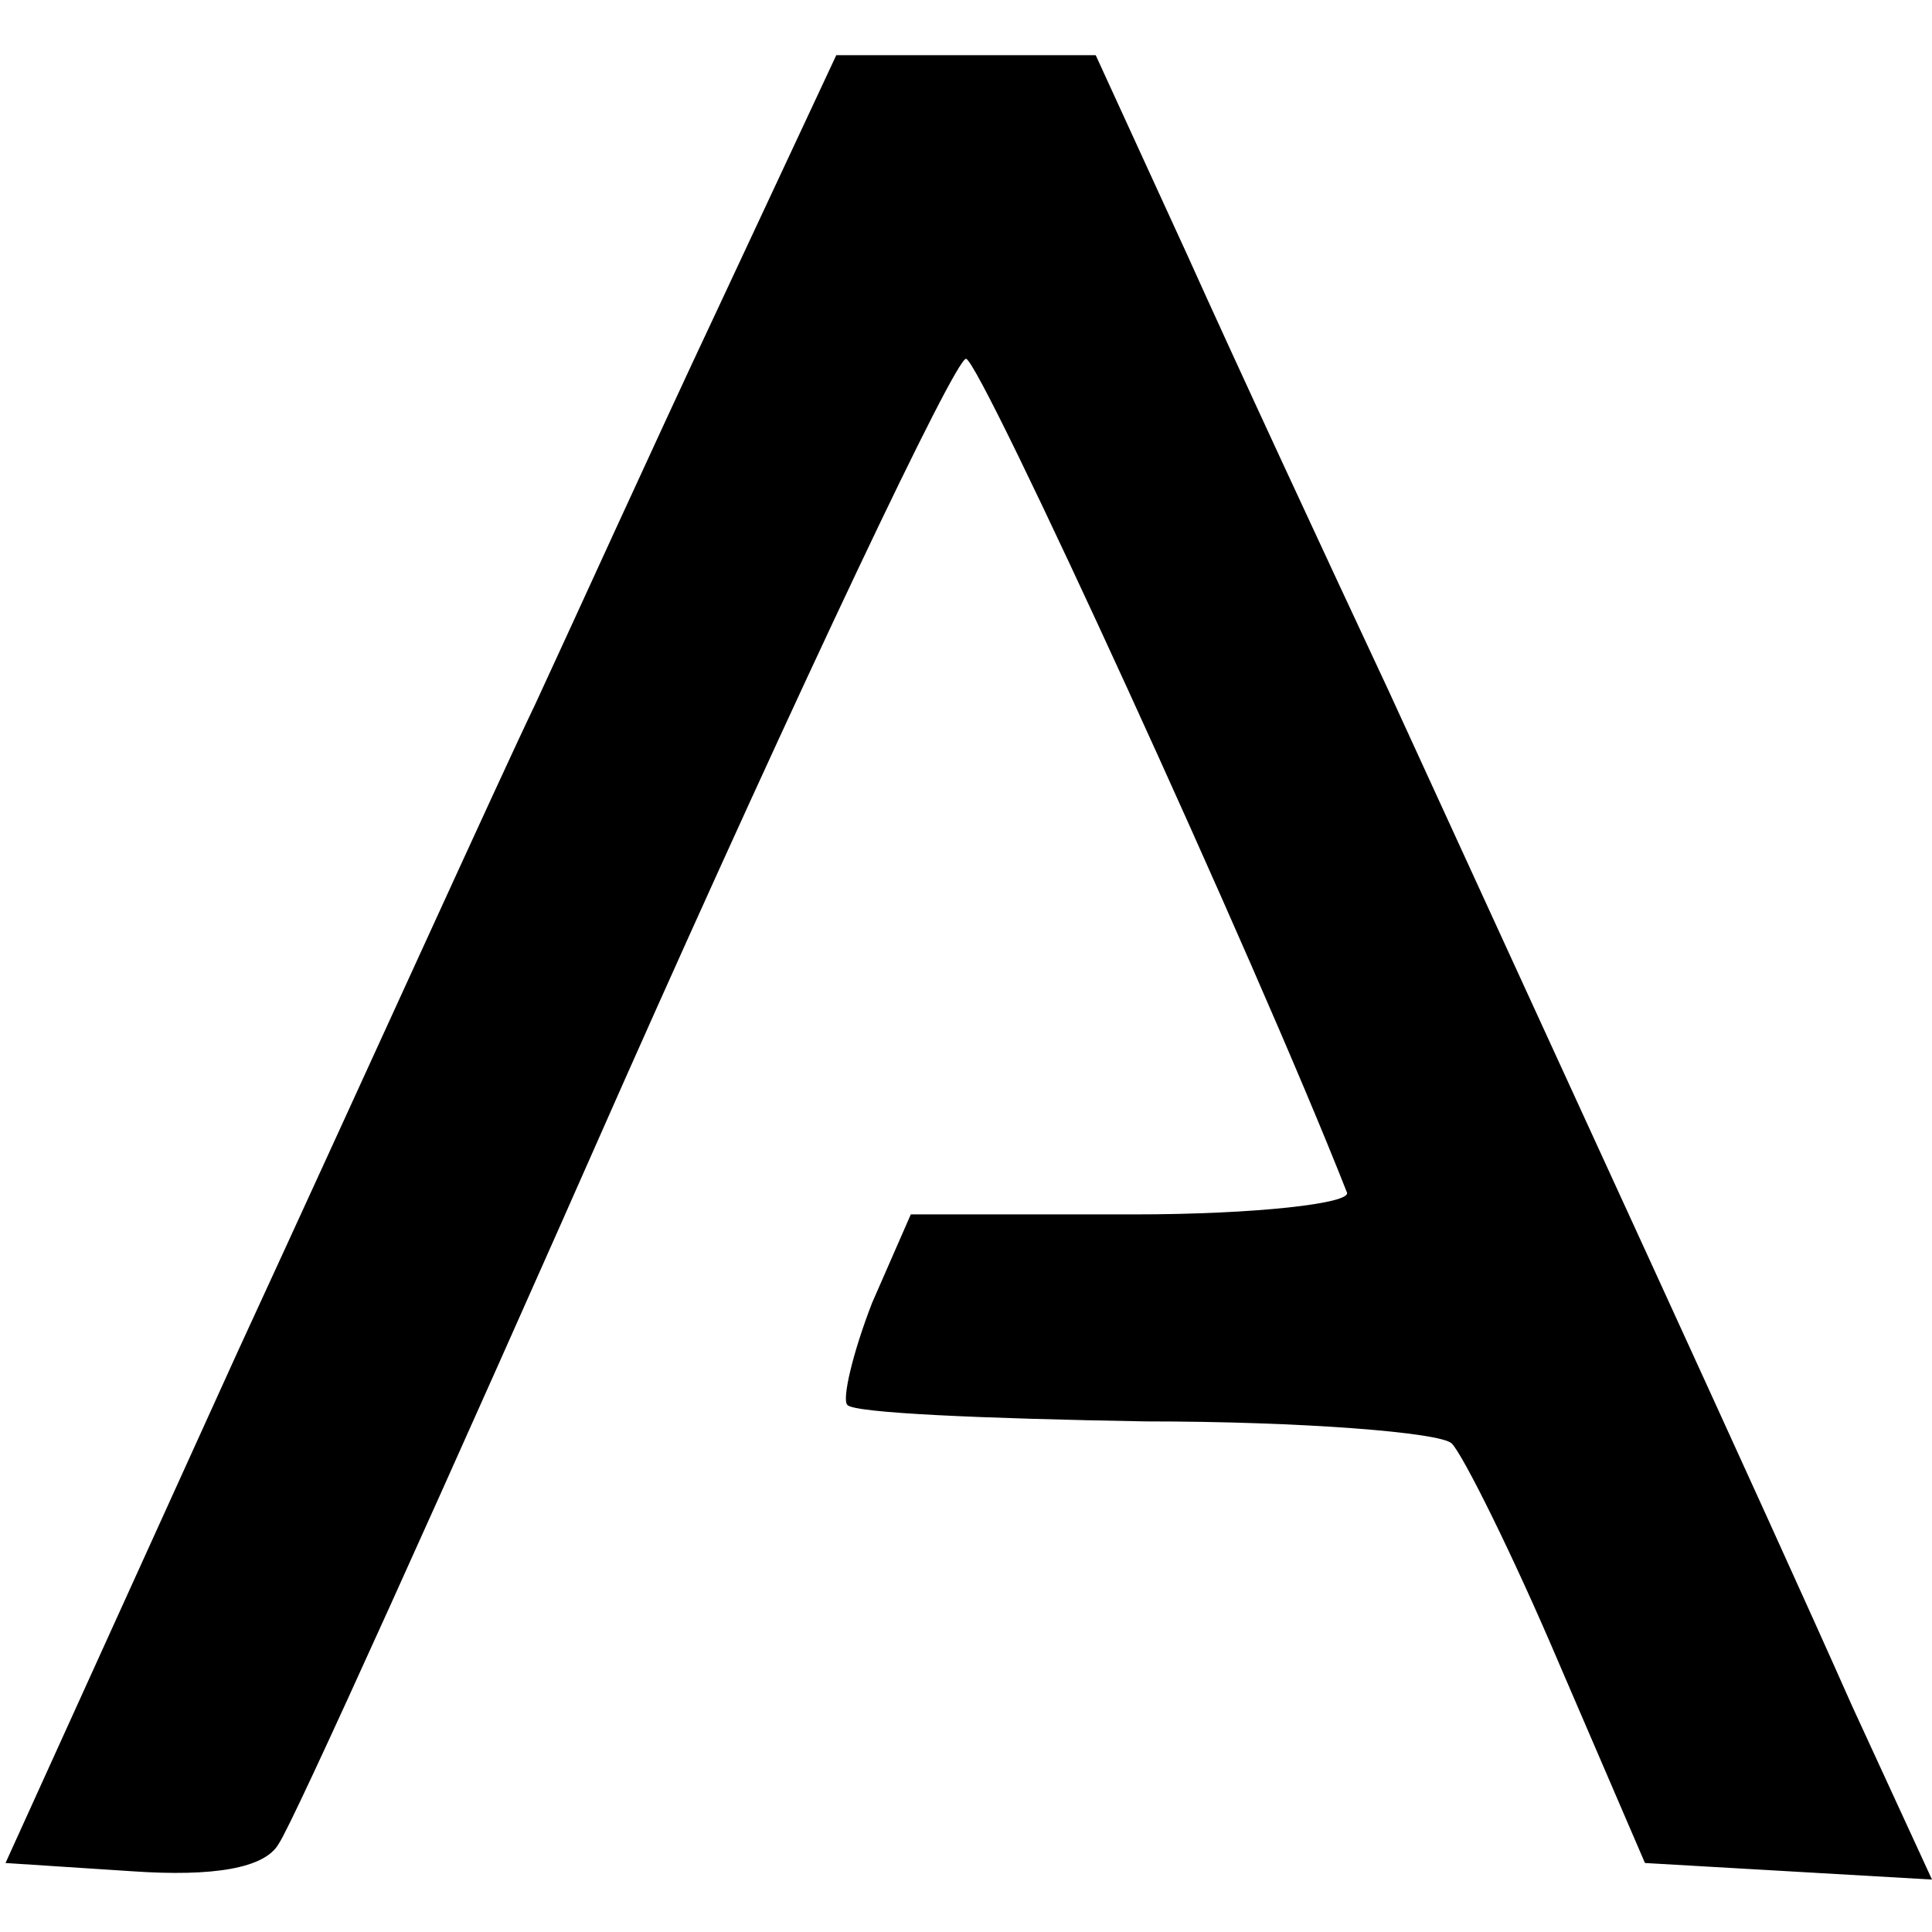 <?xml version="1.0" standalone="no"?>
<!DOCTYPE svg PUBLIC "-//W3C//DTD SVG 20010904//EN"
 "http://www.w3.org/TR/2001/REC-SVG-20010904/DTD/svg10.dtd">
<svg version="1.0" xmlns="http://www.w3.org/2000/svg"
 width="70pt" height="70pt" viewBox="0 0 70 70"
 preserveAspectRatio="xMidYMid meet">
<g transform="translate(0,70) scale(0.1,-0.1)"
fill="#000000" stroke="none">
<path d="M260 588 c-24 -51 -53 -115 -66 -143 -13 -27 -61 -133 -108 -235
l-84 -185 46 -3 c29 -2 48 1 53 10 5 7 61 131 125 276 64 144 120 262 124 262
5 0 105 -218 138 -302 2 -4 -33 -8 -77 -8 l-81 0 -14 -32 c-7 -18 -11 -35 -9
-37 2 -3 50 -5 108 -6 57 0 107 -4 111 -8 4 -4 22 -40 39 -80 l31 -72 52 -3
52 -3 -29 63 c-31 70 -108 237 -168 368 -22 47 -55 118 -73 158 l-33 72 -47 0
-47 0 -43 -92z"/>
</g>
</svg>
